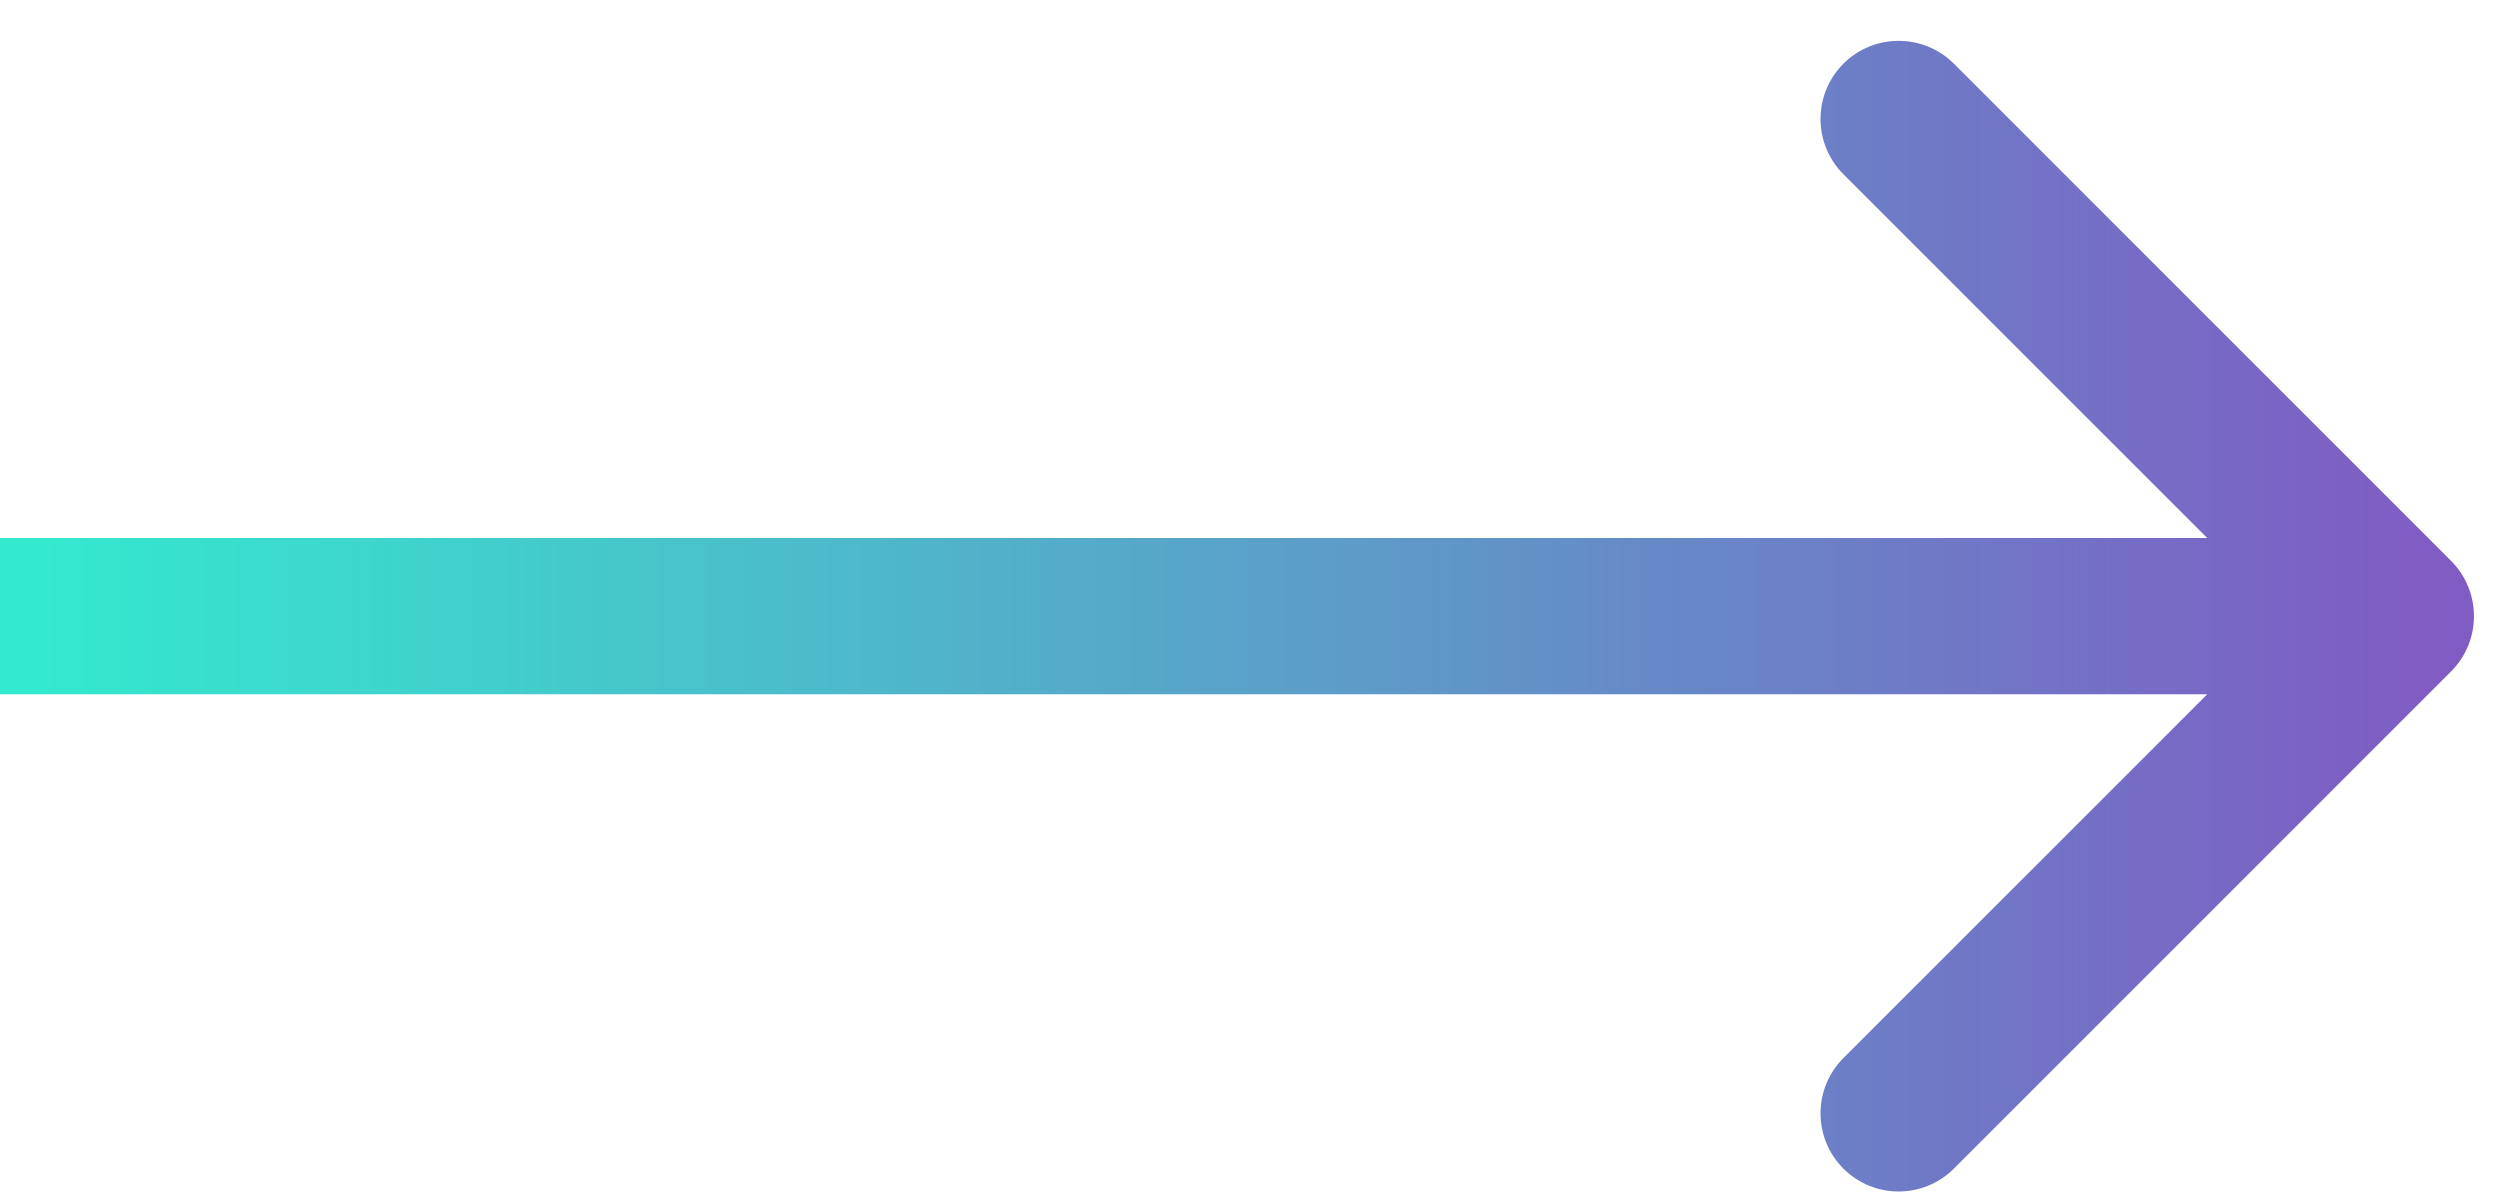 <svg width="48" height="23" viewBox="0 0 48 23" fill="none" xmlns="http://www.w3.org/2000/svg">
<path id="Line 1" d="M47.061 12.891C47.646 12.305 47.646 11.355 47.061 10.769L37.515 1.223C36.929 0.638 35.979 0.638 35.393 1.223C34.808 1.809 34.808 2.759 35.393 3.345L43.879 11.83L35.393 20.315C34.808 20.901 34.808 21.851 35.393 22.437C35.979 23.023 36.929 23.023 37.515 22.437L47.061 12.891ZM0 13.33H46V10.33H0V13.33Z" fill="url(#paint0_linear_297_6778)"/>
<defs>
<linearGradient id="paint0_linear_297_6778" x1="0" y1="12.33" x2="49.825" y2="12.33" gradientUnits="userSpaceOnUse">
<stop offset="0.01" stop-color="#33EACE"/>
<stop offset="0.94" stop-color="#7F5BC4"/>
</linearGradient>
</defs>
</svg>
